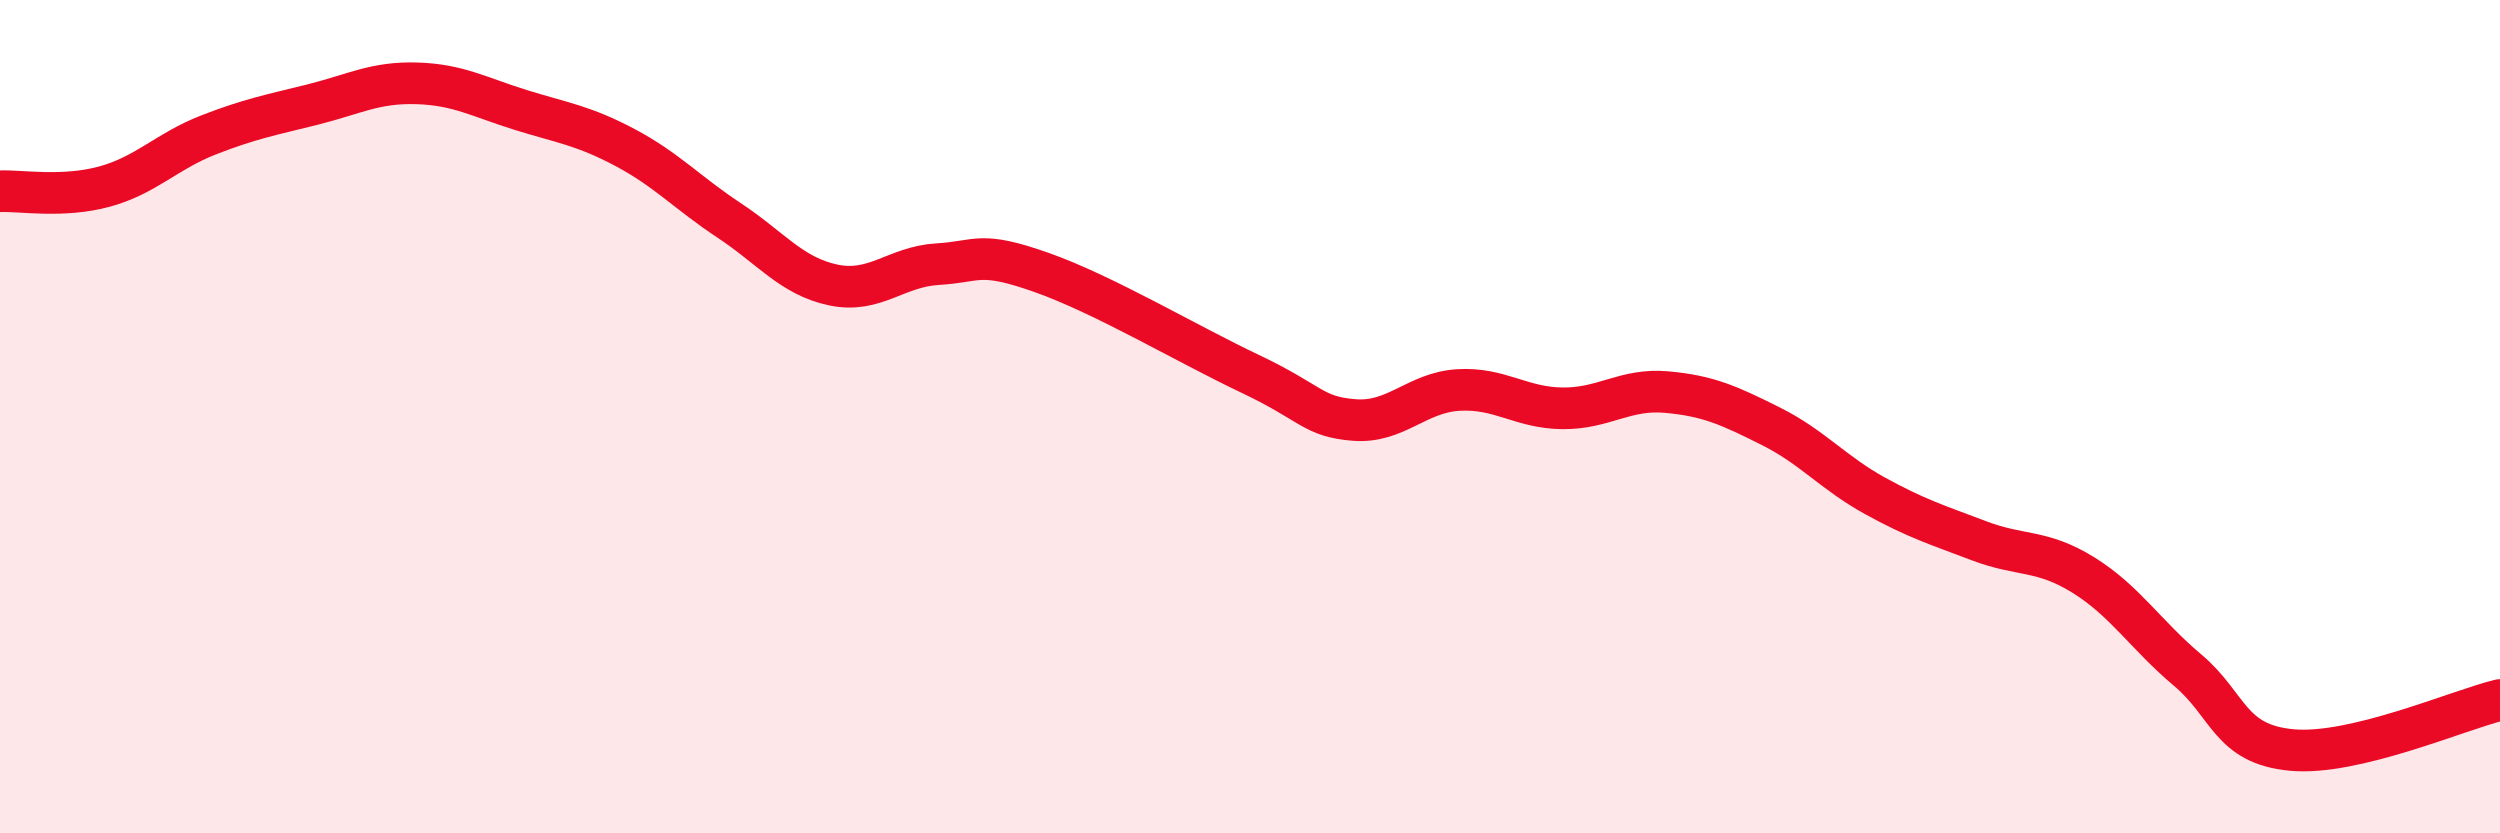 
    <svg width="60" height="20" viewBox="0 0 60 20" xmlns="http://www.w3.org/2000/svg">
      <path
        d="M 0,4.59 C 0.5,4.57 1.5,4.75 2.5,4.48 C 3.5,4.21 4,3.63 5,3.24 C 6,2.85 6.5,2.76 7.5,2.51 C 8.5,2.26 9,1.97 10,2 C 11,2.03 11.5,2.33 12.5,2.64 C 13.5,2.95 14,3.01 15,3.54 C 16,4.07 16.5,4.63 17.5,5.29 C 18.5,5.95 19,6.63 20,6.84 C 21,7.05 21.5,6.4 22.5,6.34 C 23.5,6.28 23.5,6.01 25,6.54 C 26.5,7.07 28.5,8.26 30,8.97 C 31.5,9.68 31.5,10 32.5,10.08 C 33.5,10.16 34,9.42 35,9.36 C 36,9.3 36.5,9.79 37.5,9.8 C 38.5,9.81 39,9.32 40,9.41 C 41,9.5 41.5,9.73 42.5,10.23 C 43.5,10.73 44,11.35 45,11.9 C 46,12.45 46.5,12.6 47.5,12.98 C 48.5,13.36 49,13.18 50,13.8 C 51,14.42 51.5,15.24 52.5,16.08 C 53.5,16.92 53.5,17.86 55,18 C 56.5,18.14 59,17.04 60,16.8L60 20L0 20Z"
        fill="#EB0A25"
        opacity="0.1"
        stroke-linecap="round"
        stroke-linejoin="round"
      />
      <path
        d="M 0,4.59 C 0.5,4.57 1.5,4.75 2.5,4.48 C 3.5,4.21 4,3.63 5,3.24 C 6,2.85 6.5,2.76 7.5,2.51 C 8.5,2.26 9,1.97 10,2 C 11,2.03 11.5,2.33 12.5,2.64 C 13.5,2.95 14,3.01 15,3.54 C 16,4.07 16.5,4.63 17.5,5.29 C 18.5,5.95 19,6.63 20,6.84 C 21,7.05 21.5,6.4 22.5,6.34 C 23.5,6.28 23.5,6.01 25,6.54 C 26.5,7.07 28.5,8.26 30,8.97 C 31.5,9.68 31.5,10 32.5,10.08 C 33.5,10.16 34,9.42 35,9.36 C 36,9.3 36.5,9.79 37.5,9.8 C 38.5,9.81 39,9.32 40,9.41 C 41,9.5 41.5,9.73 42.5,10.23 C 43.5,10.73 44,11.35 45,11.9 C 46,12.45 46.5,12.6 47.5,12.98 C 48.5,13.36 49,13.18 50,13.8 C 51,14.42 51.5,15.24 52.5,16.08 C 53.5,16.92 53.5,17.86 55,18 C 56.5,18.14 59,17.04 60,16.8"
        stroke="#EB0A25"
        stroke-width="1"
        fill="none"
        stroke-linecap="round"
        stroke-linejoin="round"
      />
    </svg>
  